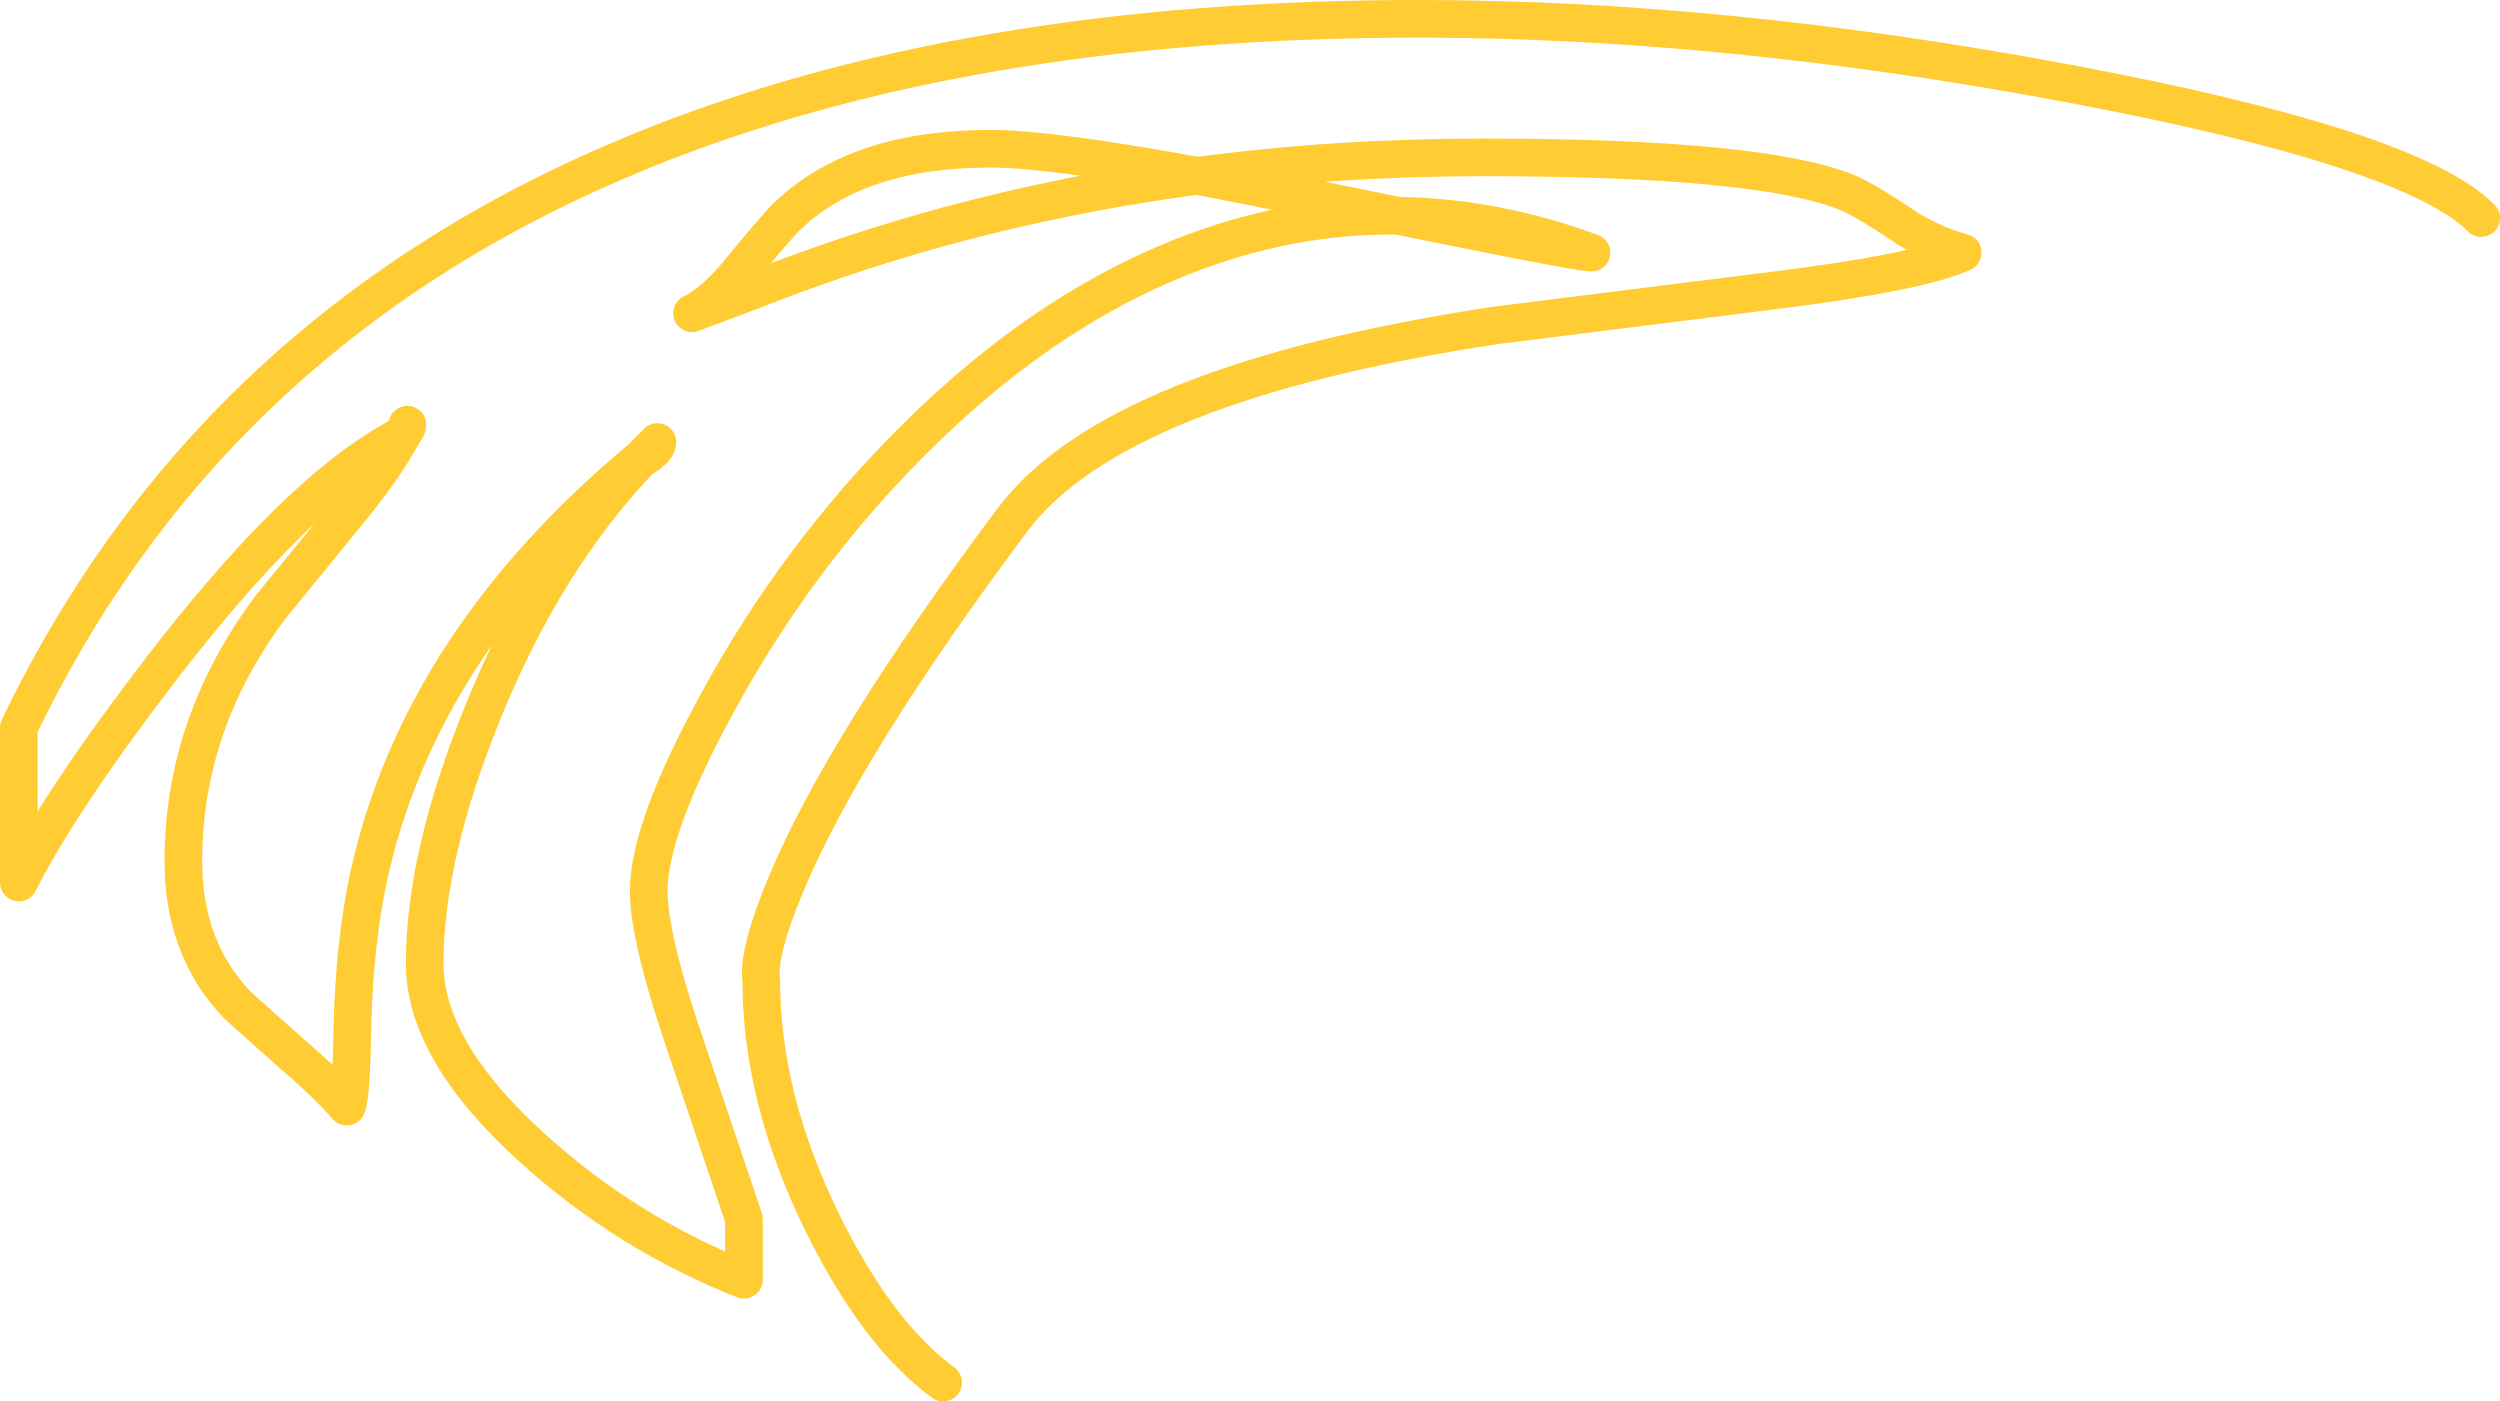 <?xml version="1.0" encoding="UTF-8" standalone="no"?>
<svg xmlns:xlink="http://www.w3.org/1999/xlink" height="186.1px" width="332.0px" xmlns="http://www.w3.org/2000/svg">
  <g transform="matrix(1.0, 0.0, 0.0, 1.0, -569.05, 125.25)">
    <path d="M700.6 -105.5 Q682.75 -105.5 673.4 -96.35 672.2 -95.2 667.15 -89.05 663.85 -85.05 660.95 -83.65 L669.6 -86.9 Q680.05 -91.0 690.35 -94.0 708.55 -99.3 728.05 -101.9 708.4 -105.5 700.6 -105.5 M623.15 -68.85 Q623.15 -68.35 622.6 -67.75 620.0 -62.9 614.8 -56.65 L605.0 -44.65 Q593.4 -29.15 593.4 -10.9 593.4 0.75 600.6 8.25 L607.6 14.5 Q612.4 18.6 615.1 21.7 615.7 20.55 615.85 11.15 616.1 0.1 618.0 -8.8 624.75 -39.75 654.05 -64.25 L654.1 -64.25 656.35 -66.55 Q656.35 -65.85 655.2 -64.95 L654.1 -64.25 Q641.45 -51.0 633.25 -30.85 625.45 -11.75 625.45 2.7 625.45 14.3 639.8 27.25 652.35 38.6 667.85 44.7 L667.85 36.65 660.5 14.8 Q655.2 -0.5 655.2 -6.9 655.2 -15.3 664.45 -32.15 674.95 -51.4 690.25 -66.7 709.0 -85.45 729.85 -92.55 742.2 -96.75 754.65 -96.6 L744.85 -98.6 728.05 -101.9 Q746.45 -104.35 766.0 -104.35 802.85 -104.35 814.3 -99.7 816.8 -98.65 821.4 -95.55 825.2 -92.95 829.7 -91.7 823.75 -89.05 804.8 -86.7 L767.75 -82.05 Q717.15 -74.4 703.5 -56.2 681.25 -26.45 673.5 -8.0 669.6 1.3 670.15 5.0 670.15 20.6 678.25 37.1 685.55 51.95 694.3 58.35 M754.65 -96.6 Q767.45 -96.45 780.4 -91.7 778.65 -91.7 754.65 -96.6 M898.55 -96.3 Q889.2 -105.65 843.55 -114.2 797.95 -122.75 757.4 -122.75 697.2 -122.75 654.2 -105.2 597.15 -81.95 571.55 -28.6 L571.55 -8.05 Q577.0 -18.9 590.55 -36.55 608.0 -59.2 620.85 -66.55 L622.0 -67.25 622.6 -67.75" fill="none" stroke="#ffcc33" stroke-linecap="round" stroke-linejoin="round" stroke-width="5.0"/>
  </g>
</svg>
